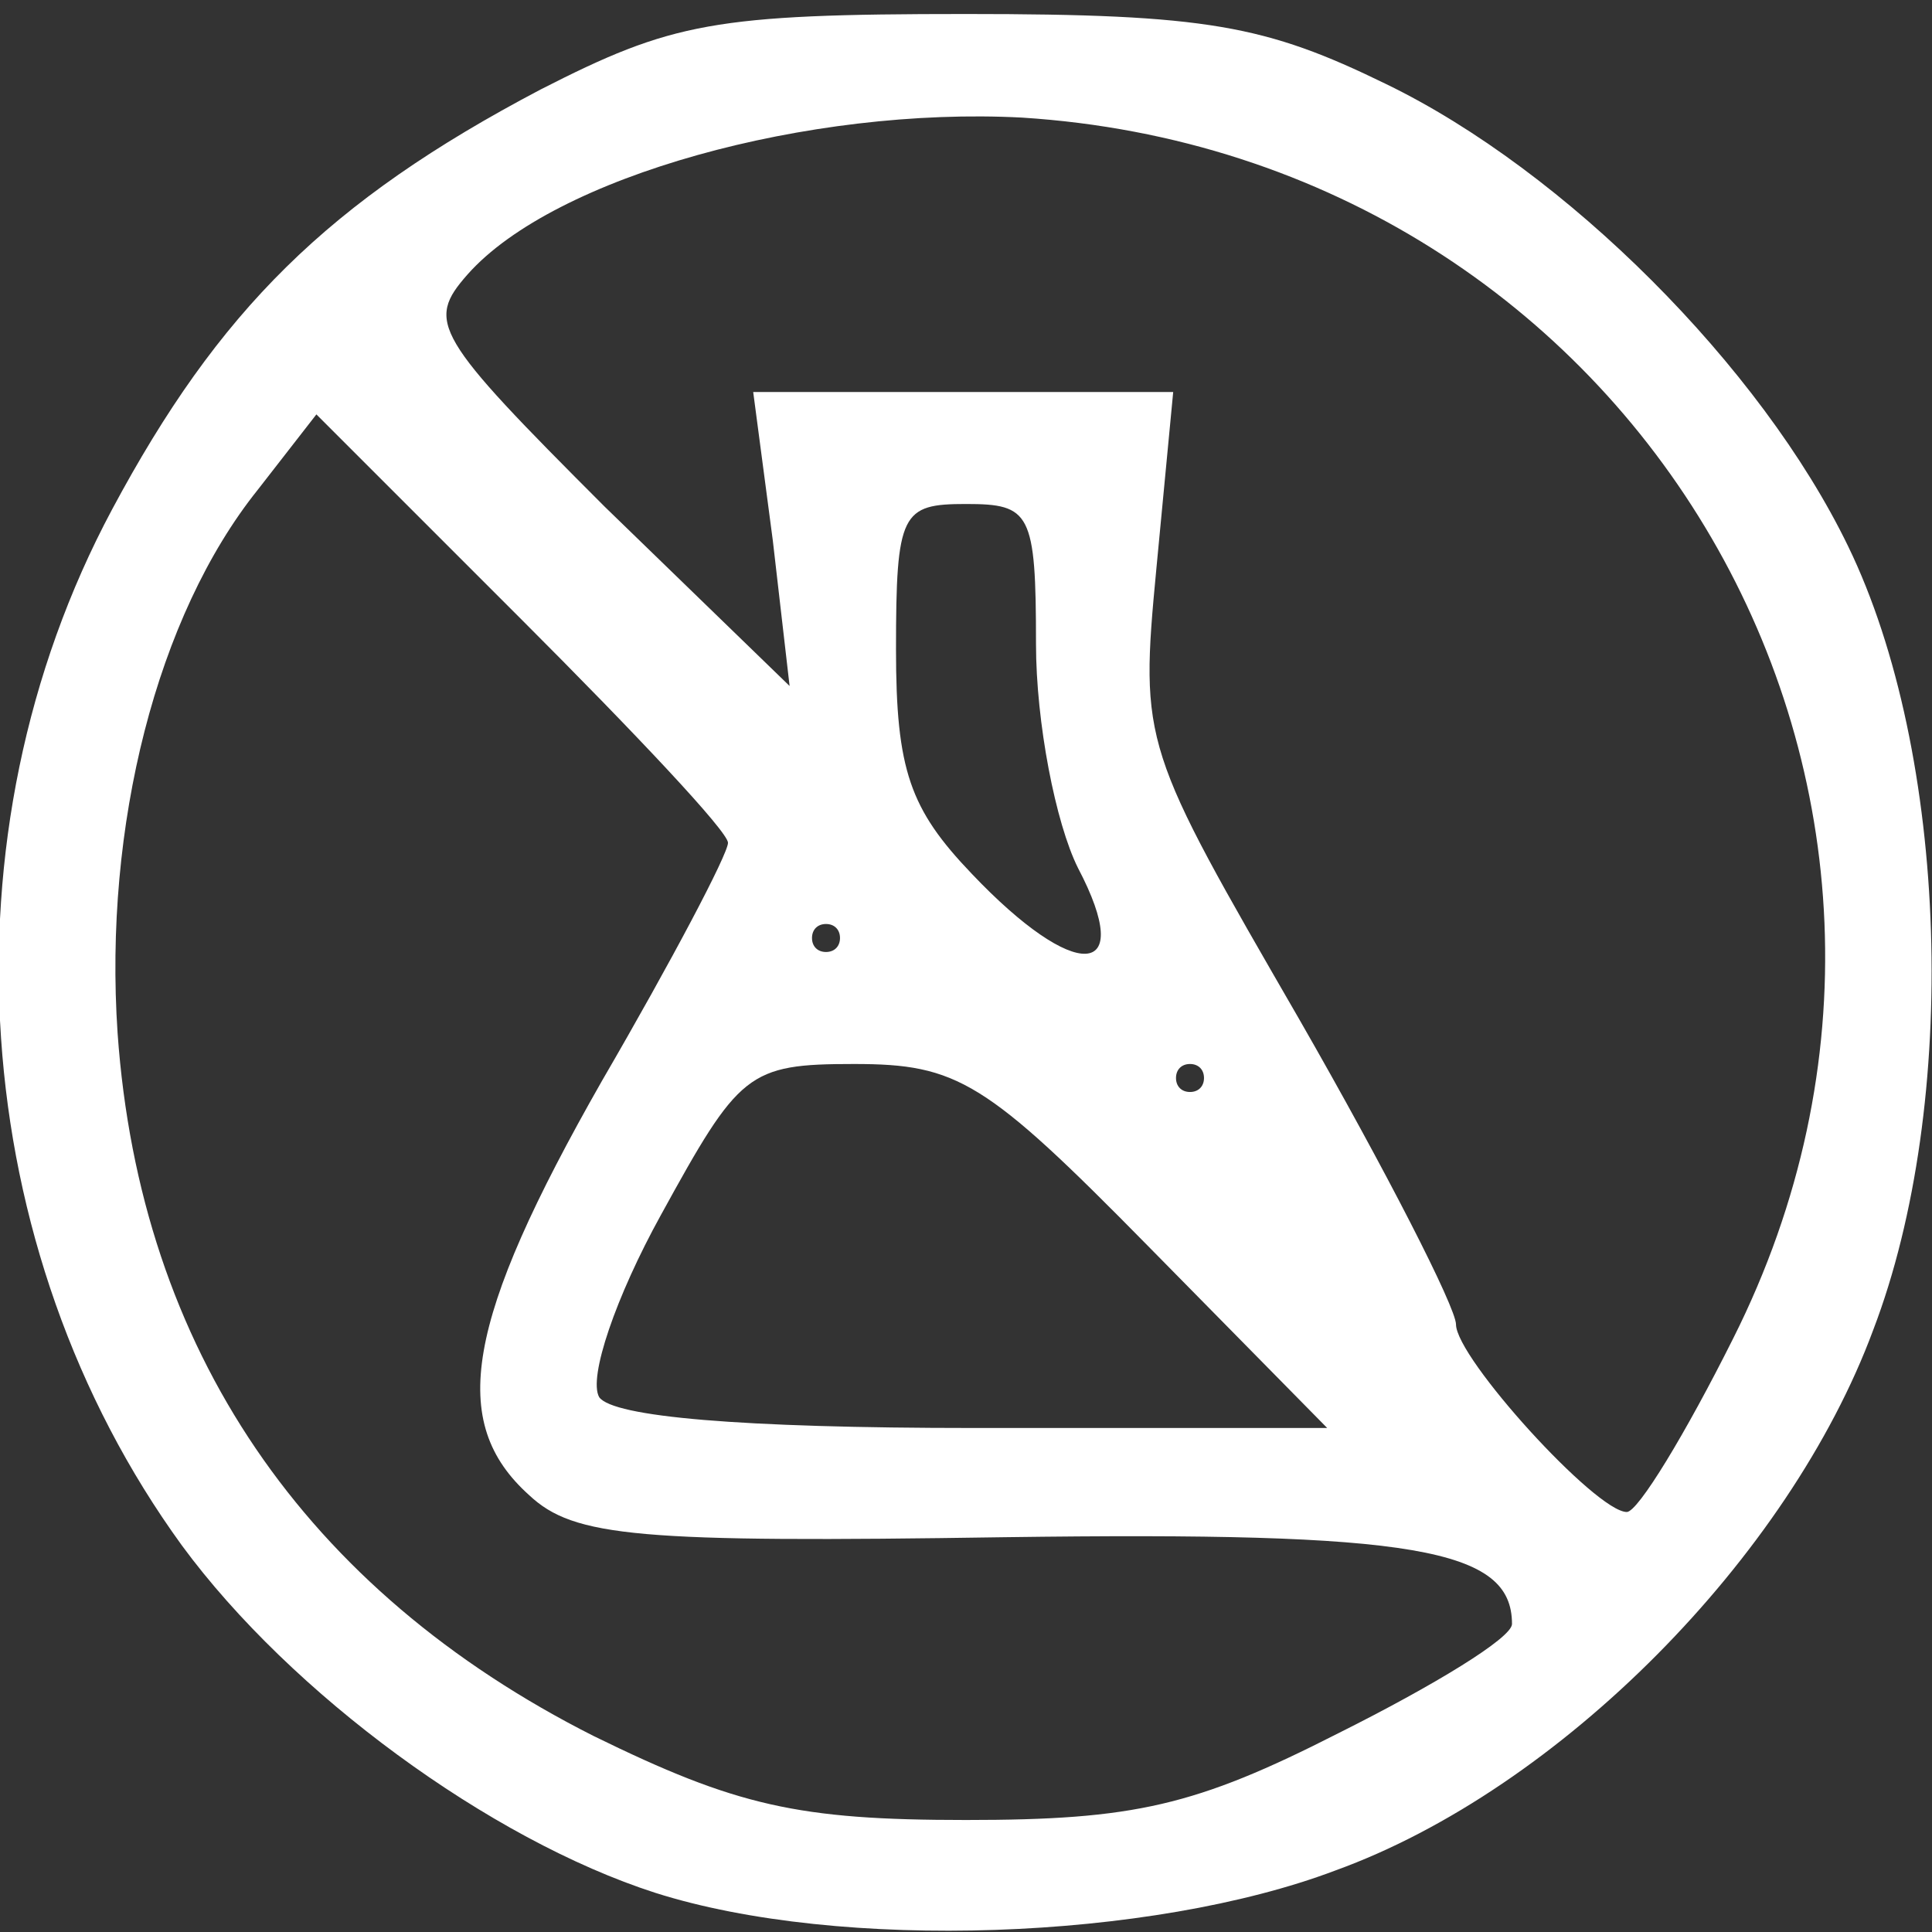 <!DOCTYPE svg PUBLIC "-//W3C//DTD SVG 20010904//EN" "http://www.w3.org/TR/2001/REC-SVG-20010904/DTD/svg10.dtd">
<svg version="1.0" xmlns="http://www.w3.org/2000/svg" width="69px" height="69px" viewBox="0 0 690 690" preserveAspectRatio="xMidYMid meet">
<rect x="0" y="0" width="690" height="690" fill="#333333" stroke="none"/>
<g id="layer101" fill="#ffffff" stroke="none">
 <path d="M234 676 c-59 -19 -130 -71 -169 -124 -77 -106 -87 -254 -25 -370 38 -71 77 -110 153 -150 47 -24 62 -27 152 -27 86 0 107 4 150 25 64 31 134 101 165 165 36 74 40 199 9 280 -30 81 -112 164 -192 193 -66 25 -177 29 -243 8z m244 -57 c34 -17 62 -34 62 -39 0 -27 -35 -33 -181 -31 -131 2 -154 0 -170 -15 -29 -26 -23 -62 26 -148 25 -43 45 -81 45 -85 0 -4 -33 -39 -74 -80 l-73 -73 -21 27 c-36 45 -55 120 -50 194 8 113 67 199 170 251 51 25 73 30 133 30 60 0 82 -5 133 -31z m141 -141 c98 -195 -34 -422 -254 -436 -76 -4 -167 21 -198 56 -15 17 -12 22 49 83 l66 64 -6 -52 -7 -53 75 0 75 0 -6 63 c-6 63 -5 64 51 161 31 54 56 103 56 109 0 12 50 67 61 67 4 0 21 -28 38 -62z m-209 -33 c-58 -59 -68 -65 -105 -65 -38 0 -41 3 -69 54 -16 29 -26 58 -22 65 5 7 50 11 134 11 l126 0 -64 -65z m20 -60 c0 -3 -2 -5 -5 -5 -3 0 -5 2 -5 5 0 3 2 5 5 5 3 0 5 -2 5 -5z m-130 -50 c0 -3 -2 -5 -5 -5 -3 0 -5 2 -5 5 0 3 2 5 5 5 3 0 5 -2 5 -5z m85 -25 c-8 -16 -15 -52 -15 -80 0 -47 -2 -50 -25 -50 -23 0 -25 3 -25 52 0 43 5 57 27 80 37 39 59 38 38 -2z"/>
 </g>

</svg>